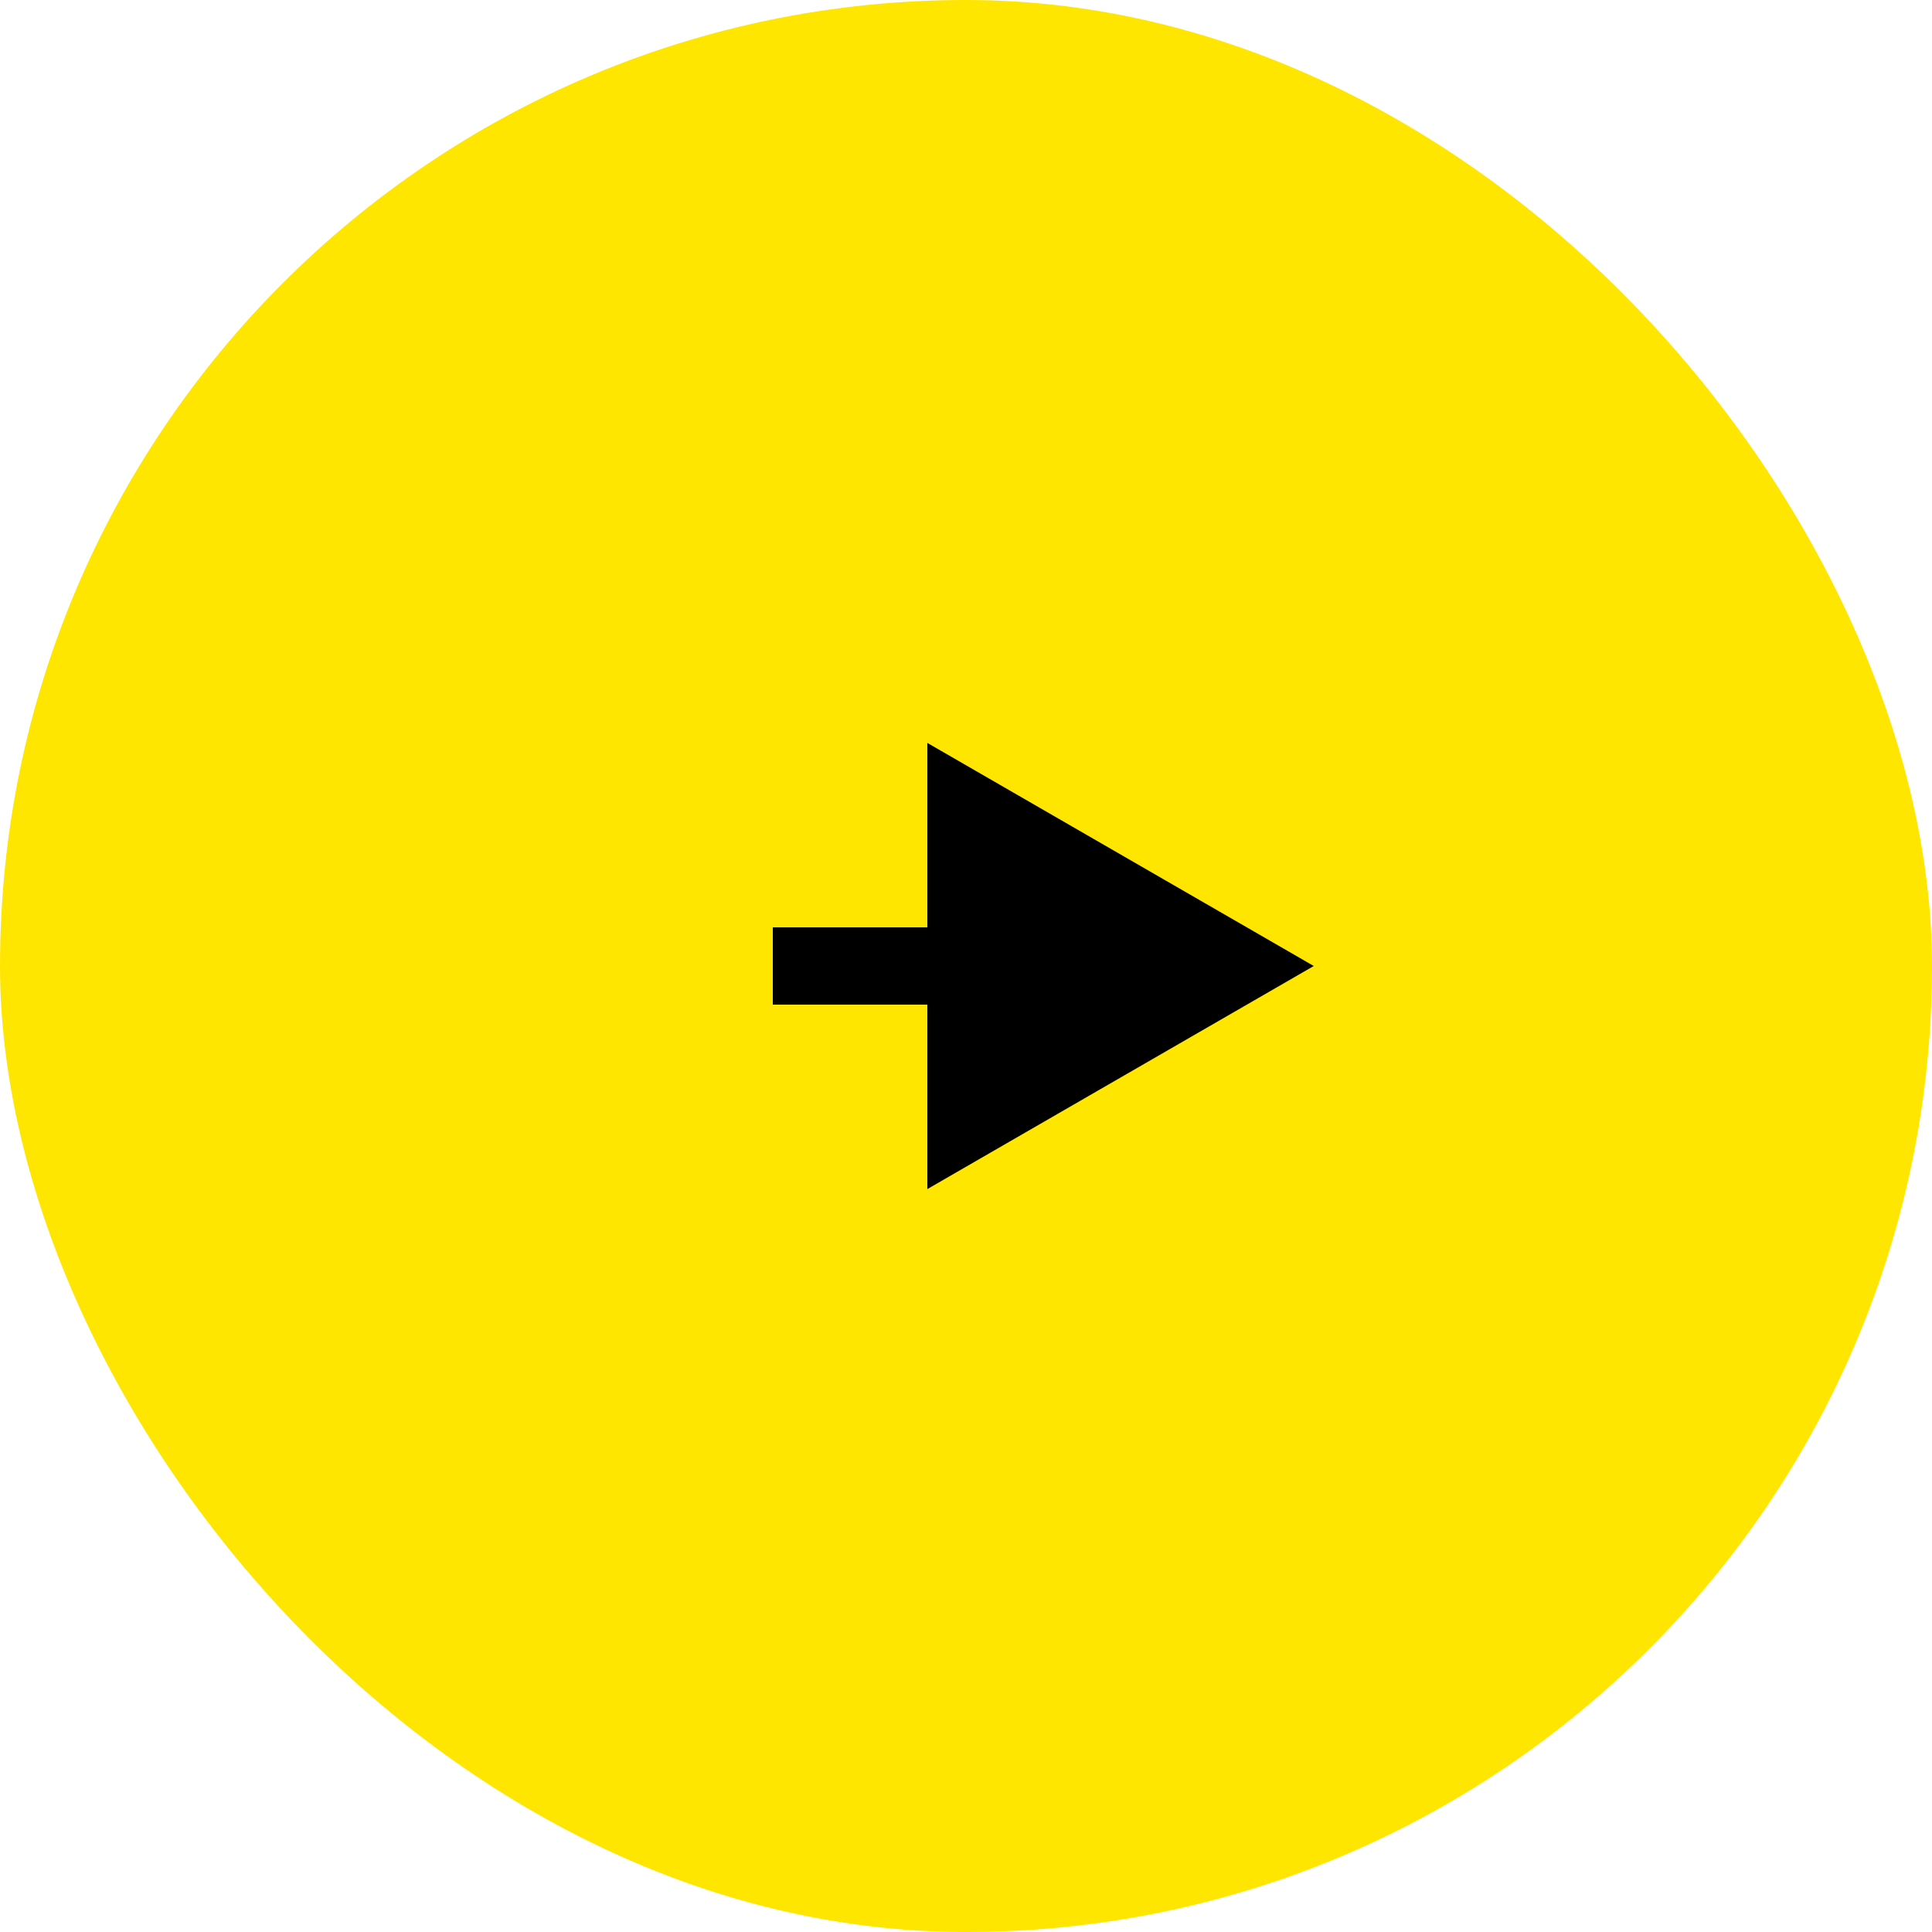 <?xml version="1.0" encoding="UTF-8"?> <svg xmlns="http://www.w3.org/2000/svg" width="50" height="50" viewBox="0 0 50 50" fill="none"><rect x="50" y="50" width="50" height="50" rx="25" transform="rotate(-180 50 50)" fill="#FFE600"></rect><path d="M34 25L24 19.227L24 30.773L34 25ZM25 24L20 24L20 26L25 26L25 24Z" fill="black"></path></svg> 